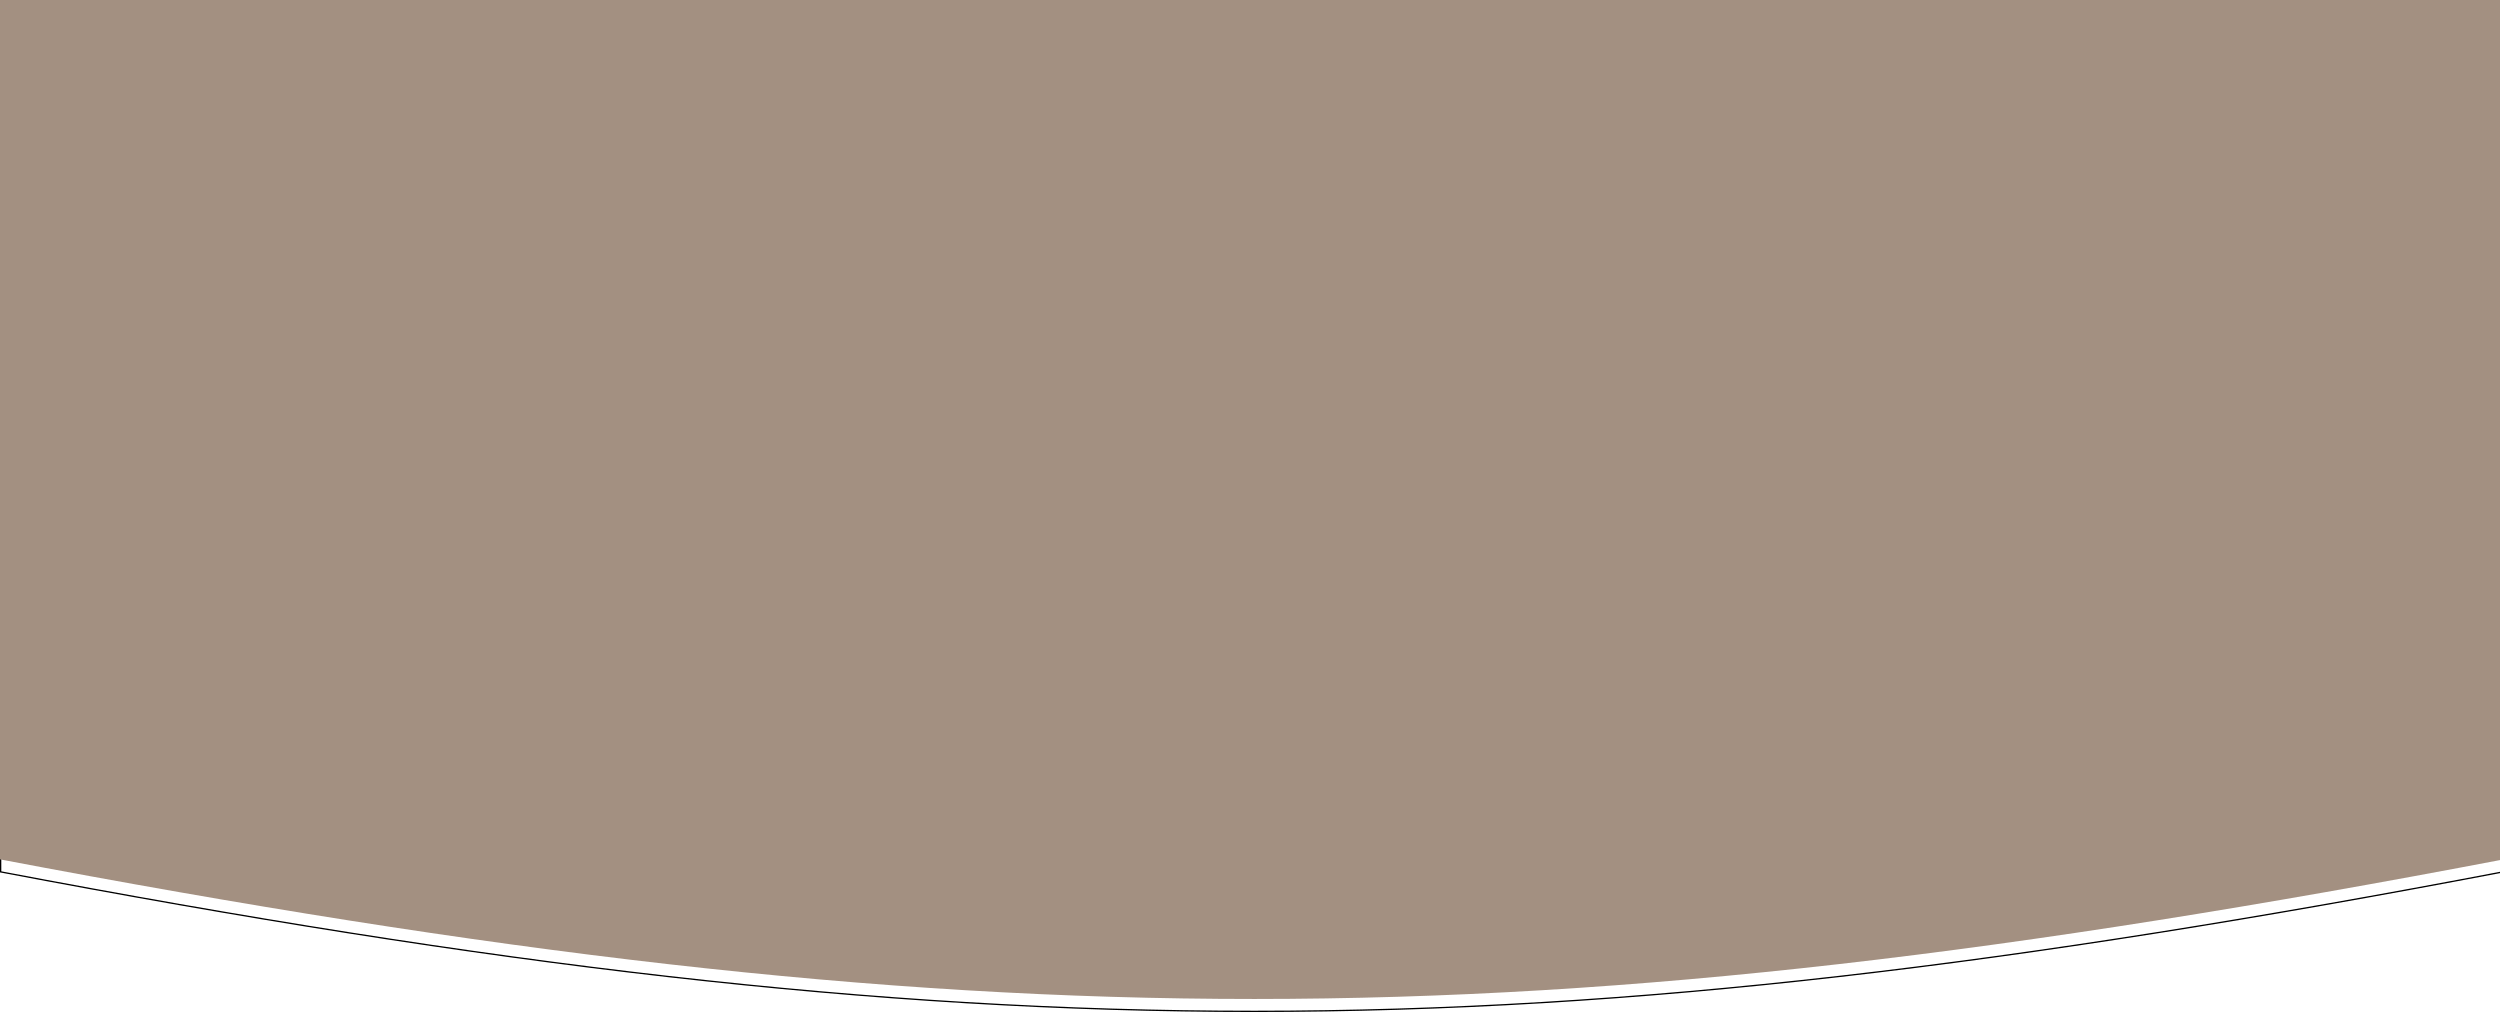 <svg width="4480" height="1814" viewBox="0 0 4480 1814" fill="none" xmlns="http://www.w3.org/2000/svg">
<path d="M1.168 24.537H4485.59V1562.39C2741.41 1895.41 1757.31 1895.99 1.168 1562.39V24.537Z" stroke="black" stroke-width="2.337"/>
<path d="M0 0H4486.76V1539.99C2741.53 1873.28 1757.2 1873.86 0 1539.99V0Z" fill="#A39081"/>
</svg>
